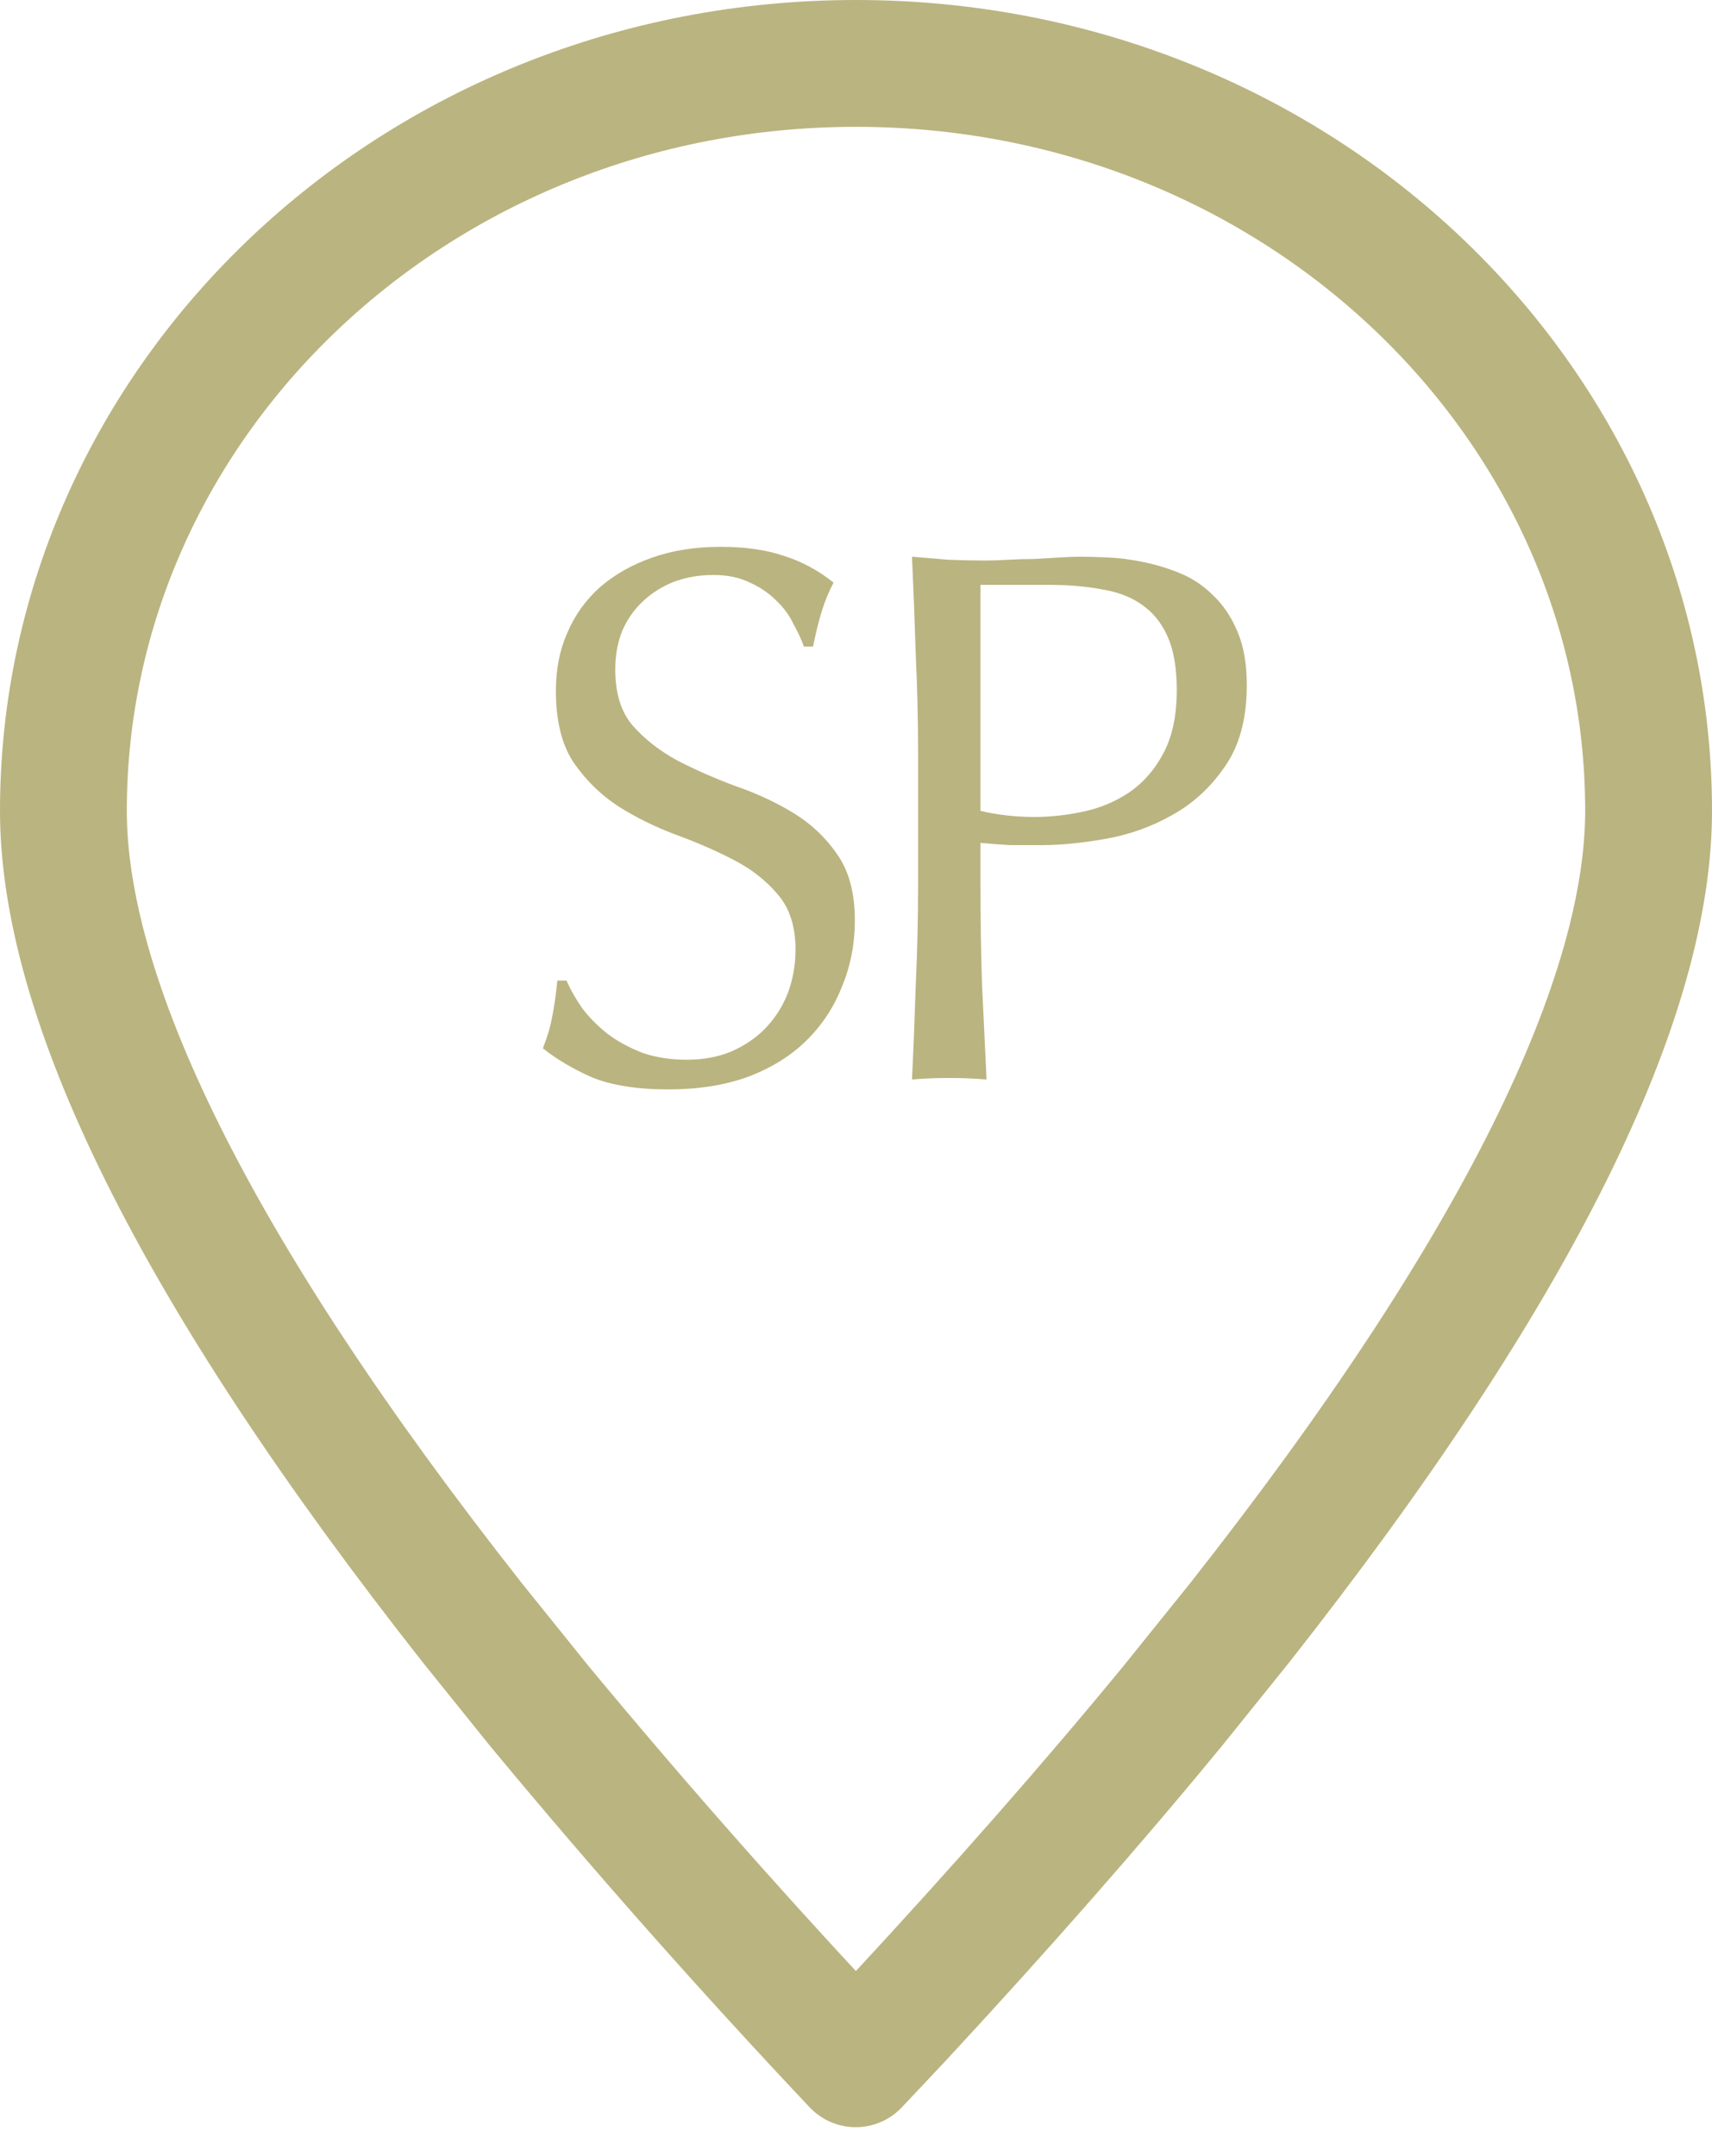 <?xml version="1.0" encoding="UTF-8"?>
<svg xmlns="http://www.w3.org/2000/svg" width="27" height="34" viewBox="0 0 27 34" fill="none">
  <g clip-path="url(#clip0_1598_3450)">
    <path d="M14.189 31.808C14.188 31.809 14.187 31.81 14.186 31.811L13.496 32.544C11.769 30.713 10.105 28.833 8.506 26.903L7.449 25.59C5.255 22.804 3.633 20.336 2.563 18.181C1.488 16.017 1 14.229 1 12.787C1 6.328 6.544 1 13.5 1C20.456 1 26 6.328 26 12.787C26 14.229 25.512 16.017 24.437 18.181C23.367 20.336 21.745 22.804 19.551 25.59L18.493 26.904C17.22 28.453 15.787 30.084 14.189 31.808Z" stroke="#BAB480" stroke-width="2" stroke-linecap="round" stroke-linejoin="round"></path>
    <path d="M15.463 12.787C15.735 12.851 16.019 12.883 16.315 12.883C16.563 12.883 16.819 12.855 17.083 12.799C17.347 12.743 17.587 12.643 17.803 12.499C18.027 12.347 18.207 12.143 18.343 11.887C18.487 11.623 18.559 11.287 18.559 10.879C18.559 10.535 18.511 10.255 18.415 10.039C18.319 9.823 18.183 9.655 18.007 9.535C17.839 9.415 17.631 9.335 17.383 9.295C17.135 9.247 16.855 9.223 16.543 9.223H15.463V12.787ZM14.479 11.887C14.479 11.359 14.467 10.843 14.443 10.339C14.427 9.827 14.407 9.307 14.383 8.779C14.575 8.795 14.767 8.811 14.959 8.827C15.159 8.835 15.355 8.839 15.547 8.839C15.643 8.839 15.759 8.835 15.895 8.827C16.031 8.819 16.167 8.815 16.303 8.815C16.447 8.807 16.583 8.799 16.711 8.791C16.839 8.783 16.947 8.779 17.035 8.779C17.155 8.779 17.303 8.783 17.479 8.791C17.655 8.799 17.839 8.823 18.031 8.863C18.231 8.903 18.427 8.963 18.619 9.043C18.811 9.123 18.983 9.239 19.135 9.391C19.295 9.543 19.423 9.735 19.519 9.967C19.615 10.191 19.663 10.471 19.663 10.807C19.663 11.335 19.547 11.763 19.315 12.091C19.091 12.419 18.811 12.675 18.475 12.859C18.147 13.043 17.795 13.167 17.419 13.231C17.051 13.295 16.723 13.327 16.435 13.327C16.251 13.327 16.083 13.327 15.931 13.327C15.779 13.319 15.623 13.307 15.463 13.291V13.951C15.463 14.479 15.471 14.999 15.487 15.511C15.511 16.023 15.535 16.527 15.559 17.023C15.375 17.007 15.179 16.999 14.971 16.999C14.763 16.999 14.567 17.007 14.383 17.023C14.407 16.527 14.427 16.023 14.443 15.511C14.467 14.999 14.479 14.479 14.479 13.951V11.887Z" fill="#BAB480"></path>
    <path d="M8.934 15.463C8.998 15.607 9.082 15.755 9.187 15.907C9.299 16.051 9.431 16.183 9.582 16.303C9.742 16.423 9.927 16.523 10.134 16.603C10.342 16.675 10.575 16.711 10.831 16.711C11.095 16.711 11.331 16.667 11.539 16.579C11.755 16.483 11.934 16.359 12.079 16.207C12.23 16.047 12.347 15.863 12.427 15.655C12.507 15.439 12.546 15.211 12.546 14.971C12.546 14.603 12.45 14.311 12.258 14.095C12.075 13.879 11.842 13.699 11.562 13.555C11.283 13.411 10.979 13.279 10.65 13.159C10.331 13.039 10.03 12.891 9.751 12.715C9.47 12.531 9.235 12.299 9.043 12.019C8.858 11.739 8.767 11.363 8.767 10.891C8.767 10.555 8.826 10.251 8.947 9.979C9.066 9.699 9.239 9.459 9.463 9.259C9.694 9.059 9.97 8.903 10.29 8.791C10.611 8.679 10.97 8.623 11.37 8.623C11.755 8.623 12.086 8.671 12.367 8.767C12.646 8.855 12.906 8.995 13.146 9.187C13.075 9.323 13.014 9.467 12.966 9.619C12.918 9.771 12.87 9.963 12.822 10.195H12.678C12.639 10.083 12.582 9.963 12.511 9.835C12.447 9.699 12.354 9.575 12.235 9.463C12.123 9.351 11.986 9.259 11.826 9.187C11.666 9.107 11.475 9.067 11.251 9.067C11.027 9.067 10.819 9.103 10.627 9.175C10.443 9.247 10.278 9.351 10.134 9.487C9.998 9.615 9.89 9.771 9.81 9.955C9.739 10.139 9.703 10.339 9.703 10.555C9.703 10.931 9.794 11.227 9.979 11.443C10.171 11.659 10.406 11.843 10.687 11.995C10.966 12.139 11.267 12.271 11.586 12.391C11.915 12.503 12.219 12.643 12.498 12.811C12.778 12.979 13.011 13.195 13.194 13.459C13.386 13.723 13.482 14.075 13.482 14.515C13.482 14.883 13.415 15.231 13.278 15.559C13.15 15.887 12.959 16.175 12.703 16.423C12.454 16.663 12.146 16.851 11.778 16.987C11.418 17.115 11.007 17.179 10.543 17.179C10.046 17.179 9.643 17.115 9.331 16.987C9.027 16.851 8.771 16.699 8.562 16.531C8.634 16.347 8.682 16.183 8.707 16.039C8.739 15.887 8.767 15.695 8.79 15.463H8.934Z" fill="#BAB480"></path>
  </g>
  <defs>
    <clipPath id="clip0_1598_3450">
      <rect width="27" height="34" fill="white"></rect>
    </clipPath>
  </defs>
</svg>
